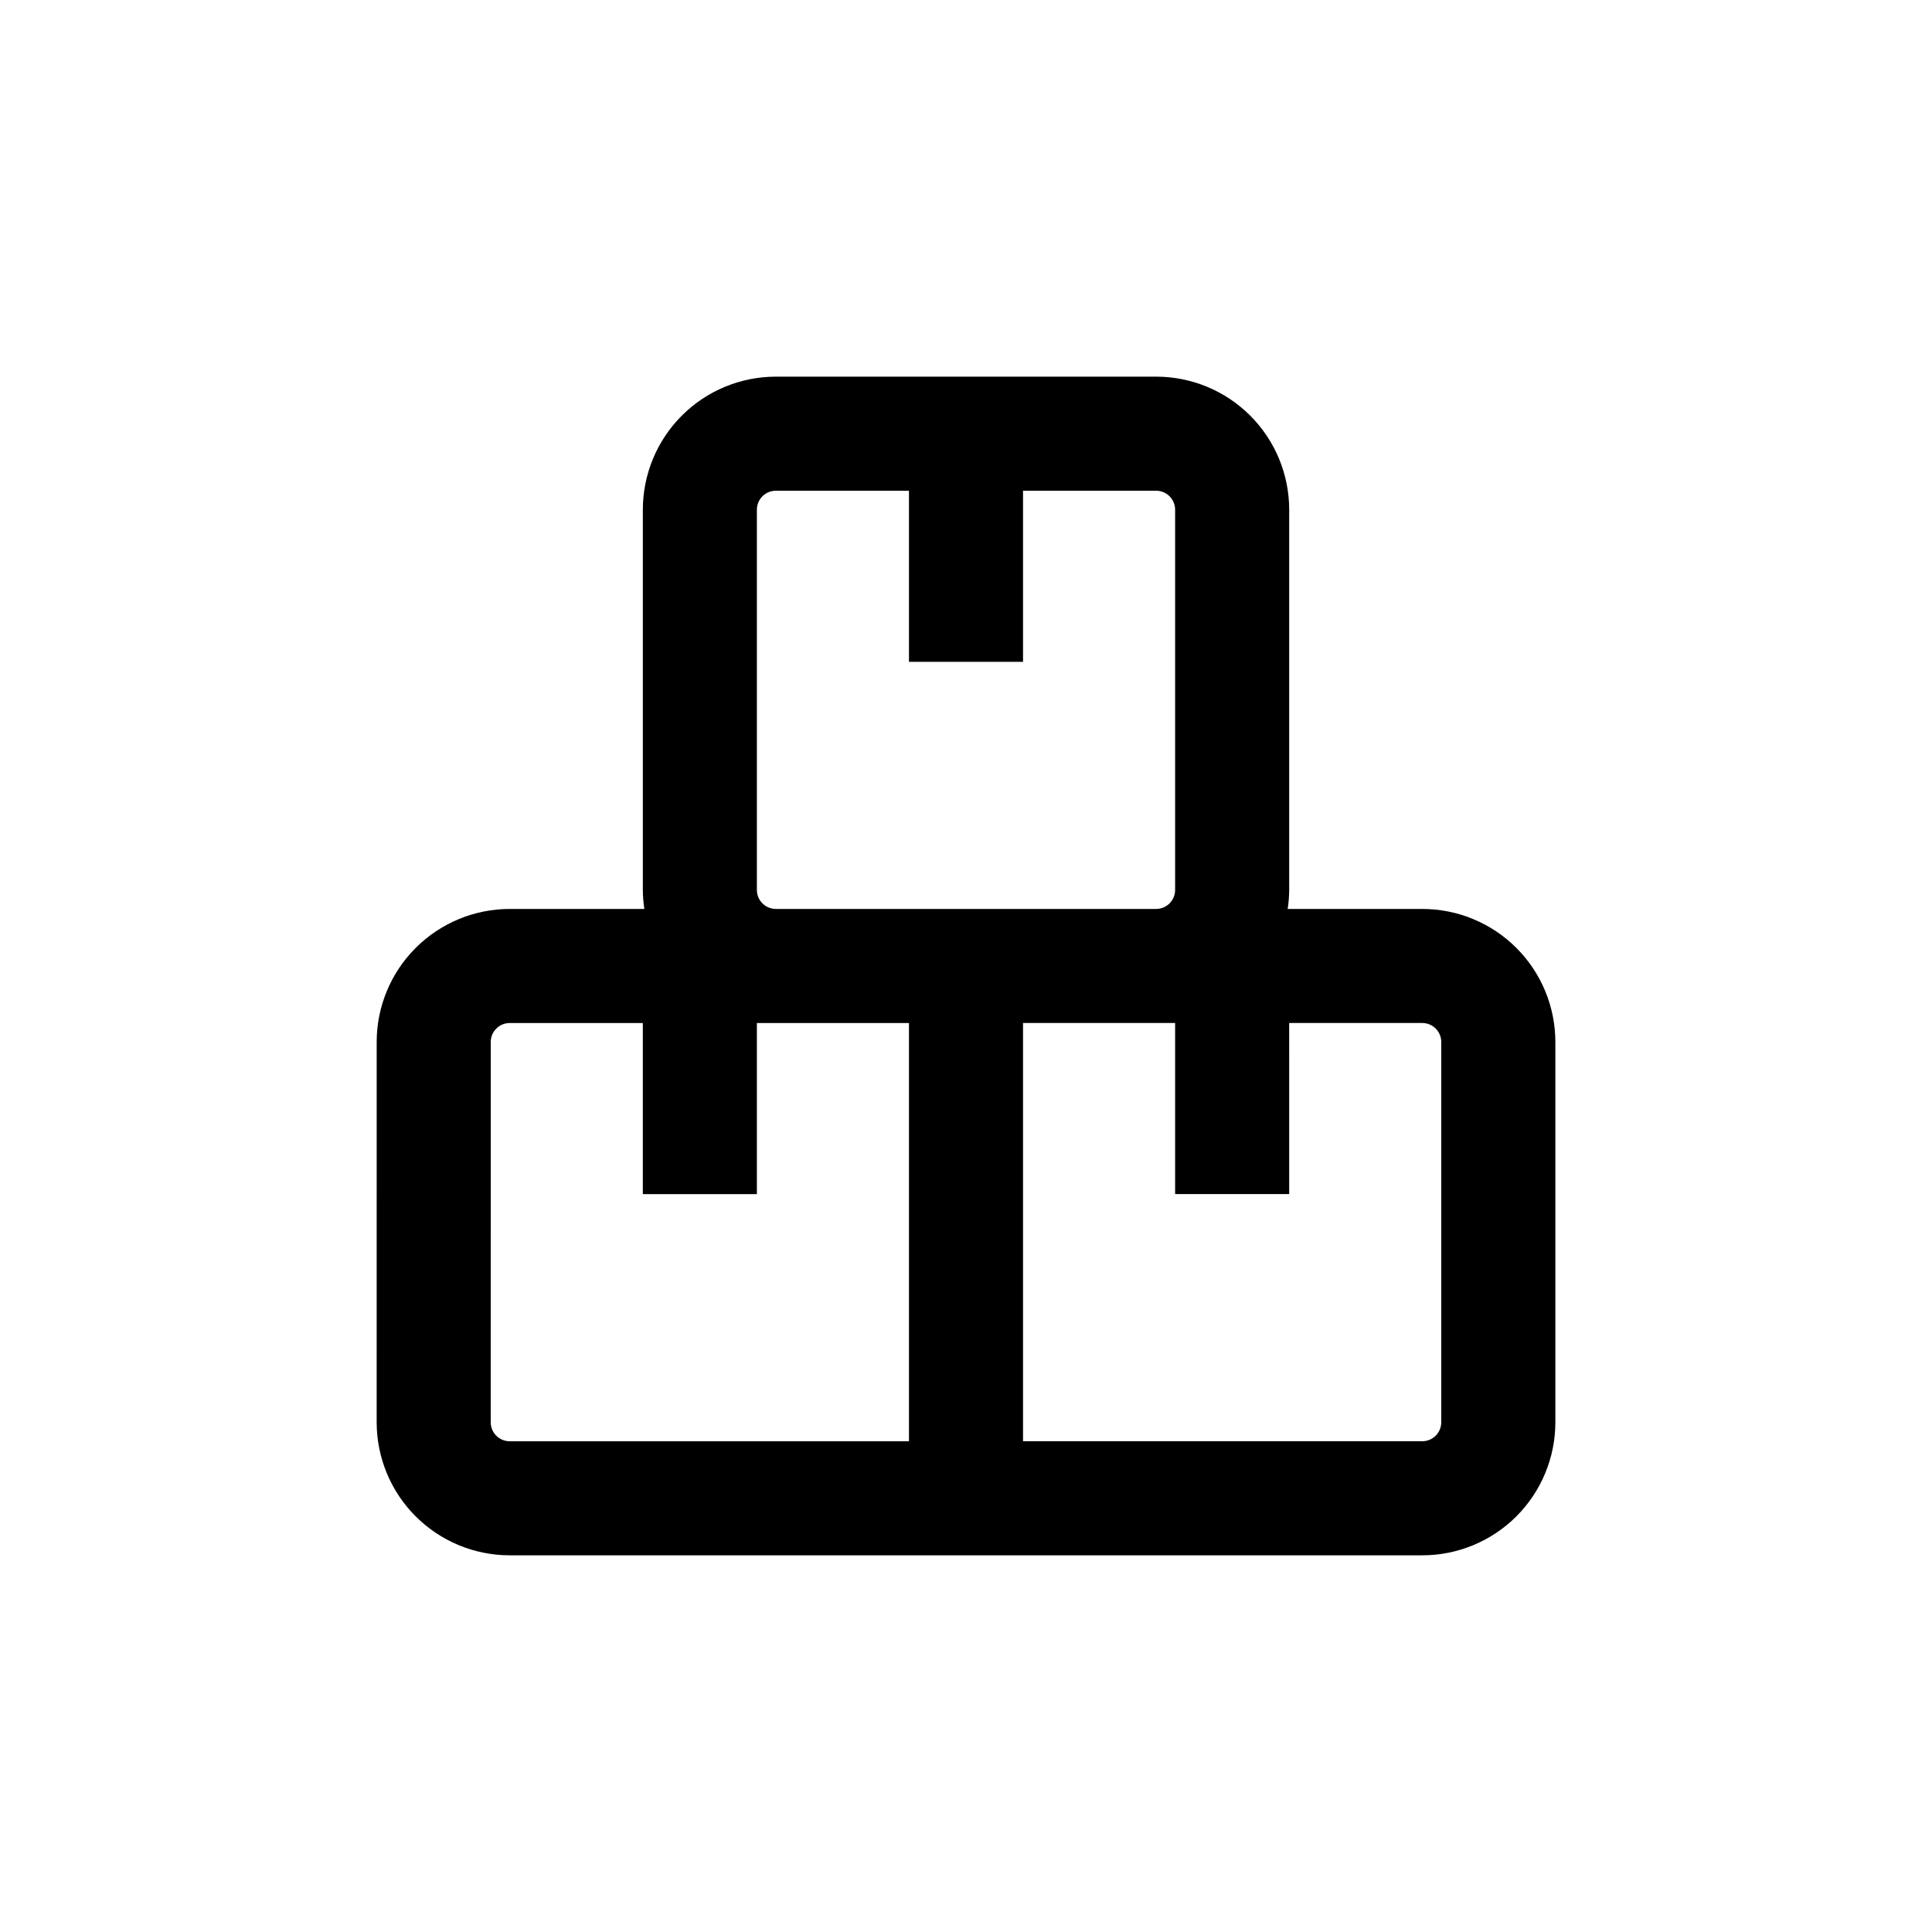 <?xml version="1.0" encoding="UTF-8"?>
<!-- Uploaded to: SVG Repo, www.svgrepo.com, Generator: SVG Repo Mixer Tools -->
<svg fill="#000000" width="800px" height="800px" version="1.1" viewBox="144 144 512 512" xmlns="http://www.w3.org/2000/svg">
 <path d="m243.82 520.91c0 9.352 3.715 18.32 10.332 24.938 6.613 6.613 15.582 10.328 24.938 10.328h241.83c9.352 0 18.32-3.715 24.938-10.328 6.613-6.617 10.328-15.586 10.328-24.938v-100.76c0-9.355-3.715-18.324-10.328-24.938-6.617-6.613-15.586-10.332-24.938-10.332h-35.672c0.254-1.668 0.391-3.352 0.402-5.035v-100.76c0-9.355-3.715-18.324-10.328-24.938-6.613-6.617-15.582-10.332-24.938-10.332h-100.76c-9.352 0-18.324 3.715-24.938 10.332-6.613 6.613-10.328 15.582-10.328 24.938v100.76c0.012 1.684 0.148 3.367 0.402 5.035h-35.668c-9.355 0-18.324 3.719-24.938 10.332-6.617 6.613-10.332 15.582-10.332 24.938zm282.13-100.76v100.76c0 1.336-0.527 2.617-1.473 3.562-0.945 0.945-2.227 1.473-3.562 1.473h-105.8v-110.84h40.305v45.344h30.23l-0.004-45.344h35.27c1.336 0 2.617 0.531 3.562 1.477 0.945 0.945 1.473 2.227 1.473 3.562zm-181.37-40.305v-100.76c0-2.785 2.258-5.039 5.039-5.039h35.266v45.344h30.23v-45.344h35.266c1.336 0 2.617 0.531 3.562 1.477 0.945 0.941 1.477 2.223 1.477 3.562v100.76c0 1.336-0.531 2.617-1.477 3.562-0.945 0.941-2.227 1.473-3.562 1.473h-100.76c-2.781 0-5.039-2.254-5.039-5.035zm-70.531 40.305c0-2.785 2.254-5.039 5.039-5.039h35.266v45.344h30.23l-0.004-45.344h40.305v110.84h-105.8c-2.785 0-5.039-2.254-5.039-5.035z"/>
</svg>